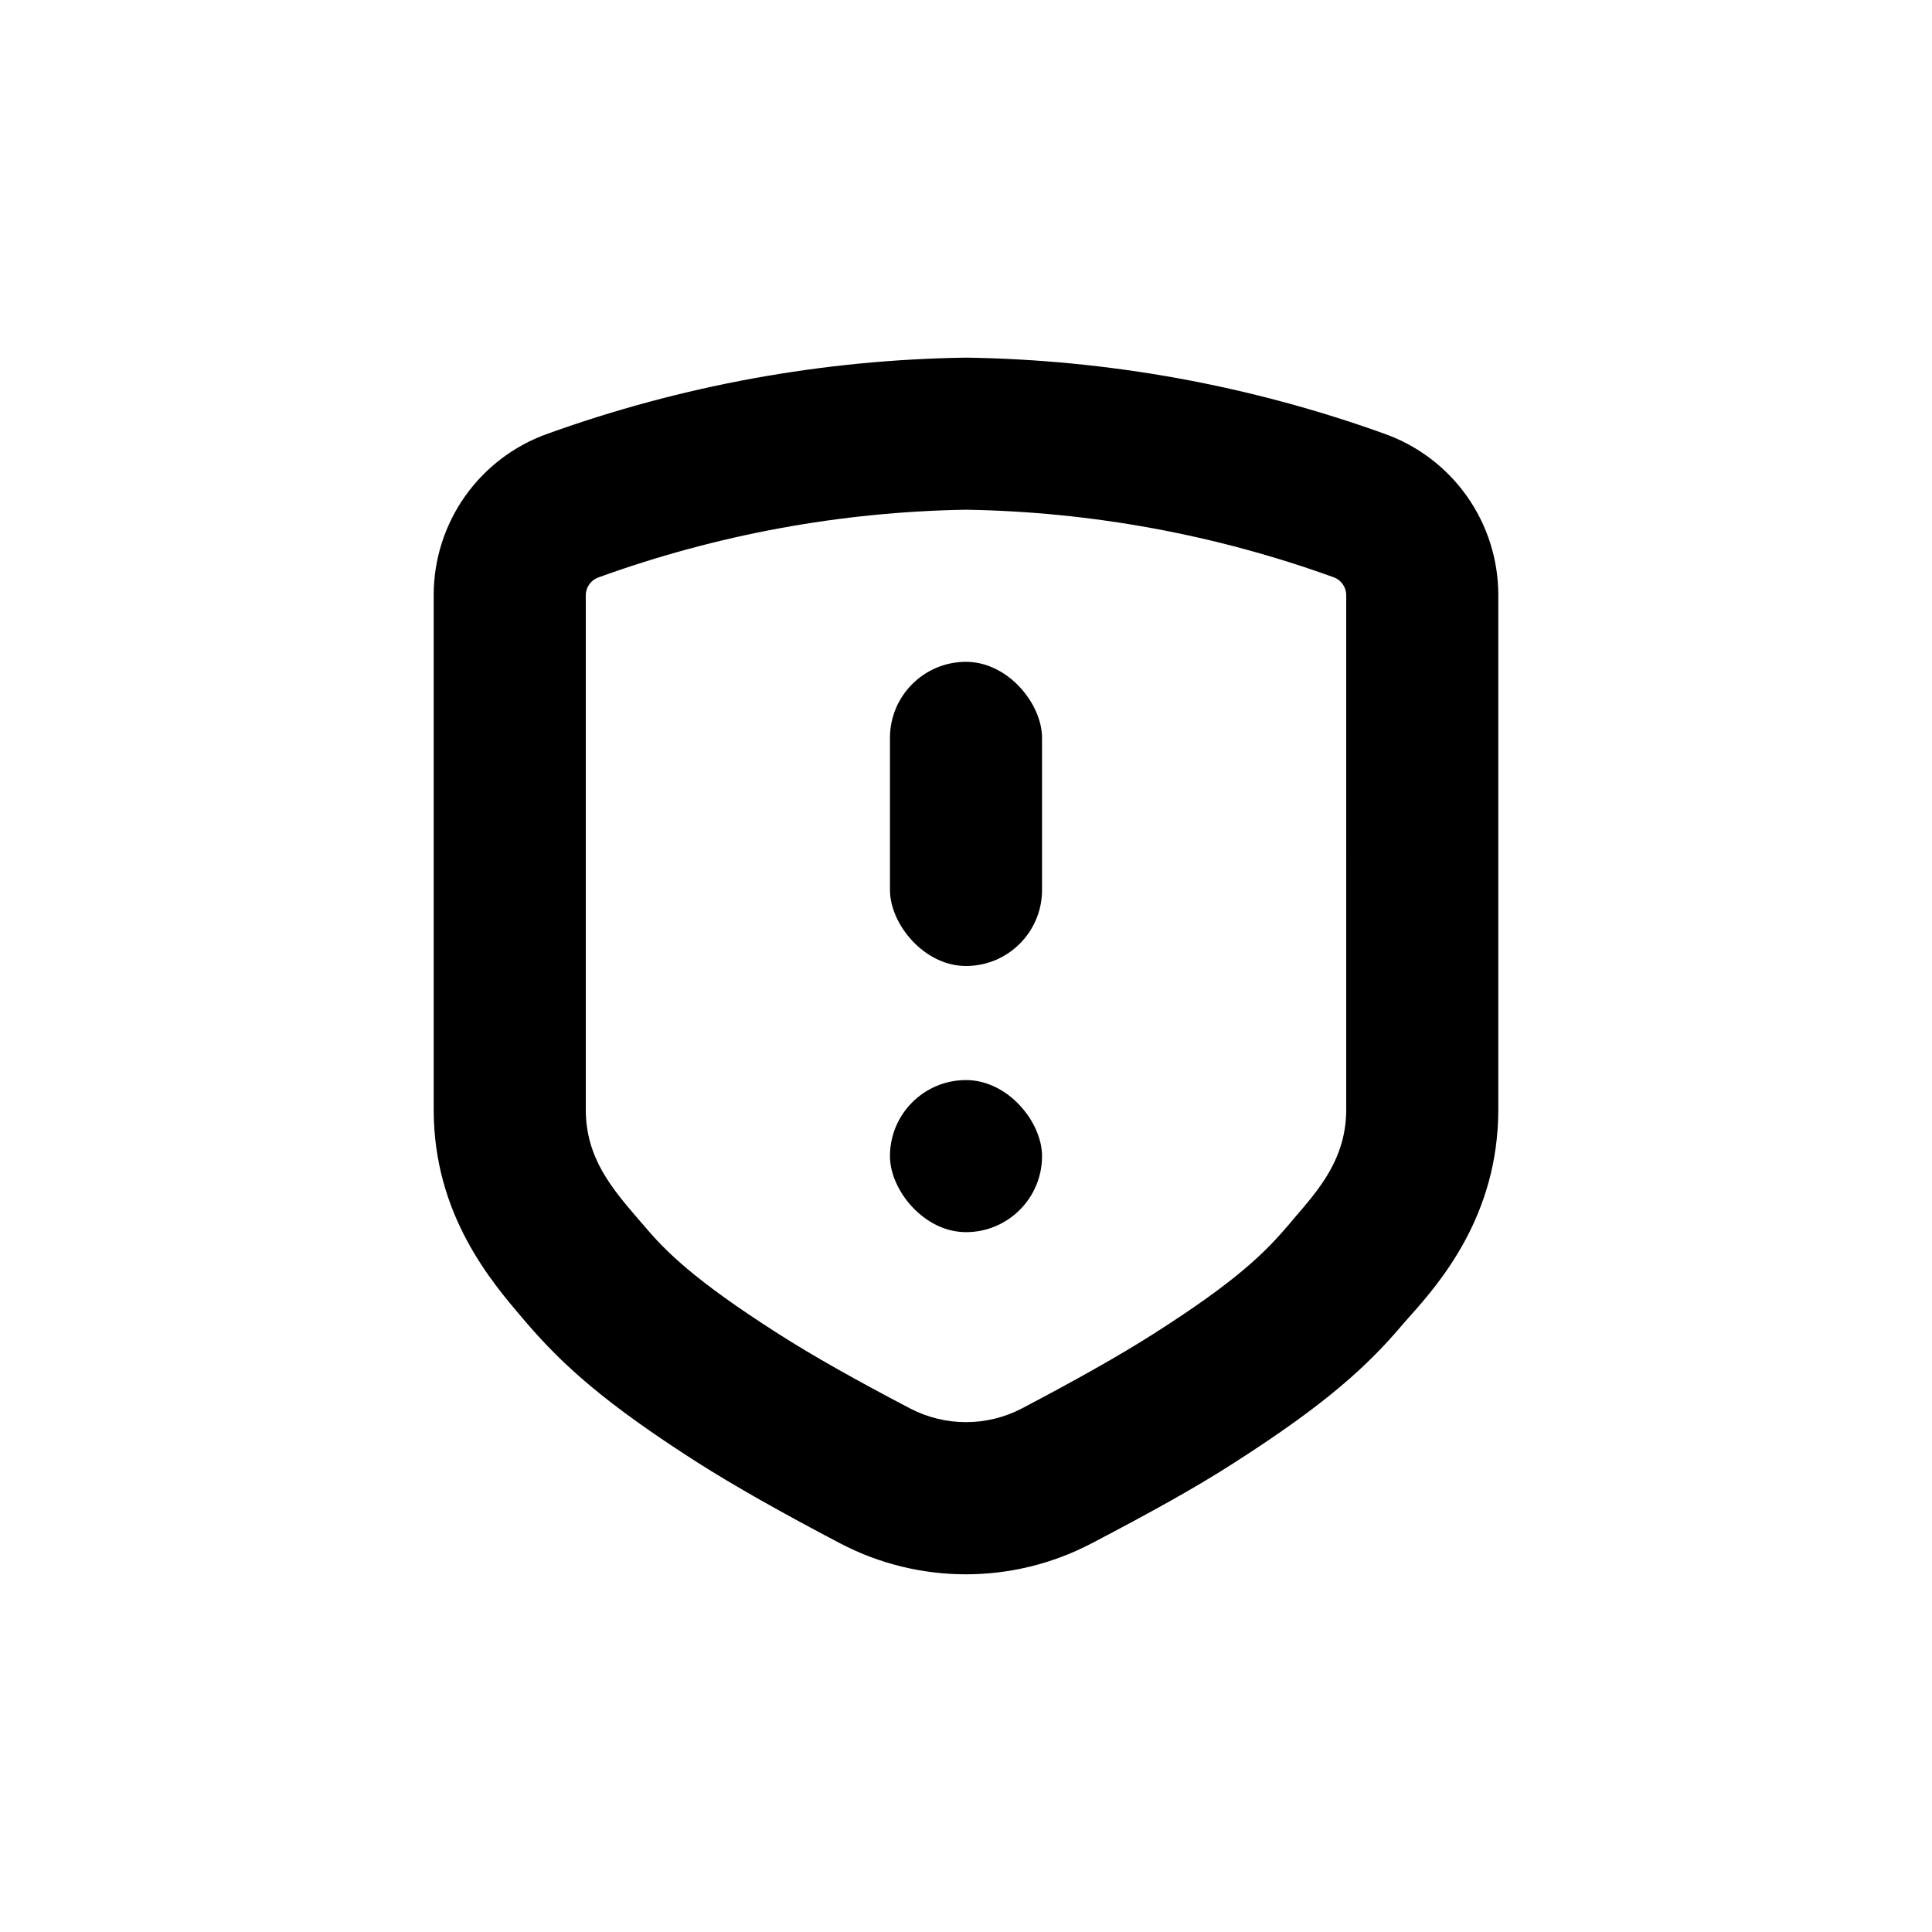 <?xml version="1.0" encoding="UTF-8"?>
<!-- Uploaded to: ICON Repo, www.svgrepo.com, Generator: ICON Repo Mixer Tools -->
<svg fill="#000000" width="800px" height="800px" version="1.1" viewBox="144 144 512 512" xmlns="http://www.w3.org/2000/svg">
 <g>
  <path d="m400 319.39c11.129 0 20.152 11.129 20.152 20.152v40.305c0 11.129-9.023 20.152-20.152 20.152s-20.152-11.129-20.152-20.152v-40.305c0-11.129 9.023-20.152 20.152-20.152z"/>
  <path d="m400 430.23c11.129 0 20.152 11.129 20.152 20.152 0 11.129-9.023 20.152-20.152 20.152s-20.152-11.129-20.152-20.152c0-11.129 9.023-20.152 20.152-20.152z"/>
  <path d="m400 238.78c-37.809 0.535-75.262 7.344-110.84 20.152-8.828 3.121-16.473 8.898-21.887 16.539-5.41 7.641-8.324 16.77-8.34 26.133v136.48c0 27.91 15.418 45.695 23.68 55.418l1.258 1.461c9.371 10.832 20.402 20.91 44.84 36.527 9.723 6.195 22.469 13.402 37.938 21.512h-0.004c20.875 10.941 45.785 10.941 66.656 0 15.418-8.062 28.164-15.113 37.938-21.461 24.484-15.668 35.367-25.746 44.637-36.727l1.461-1.664c8.613-9.57 23.73-27.305 23.73-55.117v-136.33c0.004-9.383-2.902-18.535-8.316-26.195-5.414-7.66-13.07-13.453-21.914-16.578-35.578-12.797-73.031-19.605-110.84-20.152zm100.76 199.25c0 12.848-7.004 20.957-13.754 28.766l-1.562 1.863c-6.047 7.055-13.301 14.559-35.82 28.867-8.664 5.543-20.758 12.344-34.965 19.801v0.004c-9.203 4.734-20.121 4.734-29.324 0-14.461-7.559-26.25-14.207-34.965-19.801-22.621-14.41-30.23-22.168-35.871-28.918l-1.461-1.664c-6.75-7.906-13.801-16.02-13.801-28.867v-136.33c0.008-2.133 1.359-4.031 3.375-4.734 31.246-11.324 64.156-17.387 97.387-17.934 33.227 0.539 66.133 6.586 97.387 17.883 2.012 0.703 3.363 2.602 3.375 4.738z"/>
 </g>
</svg>